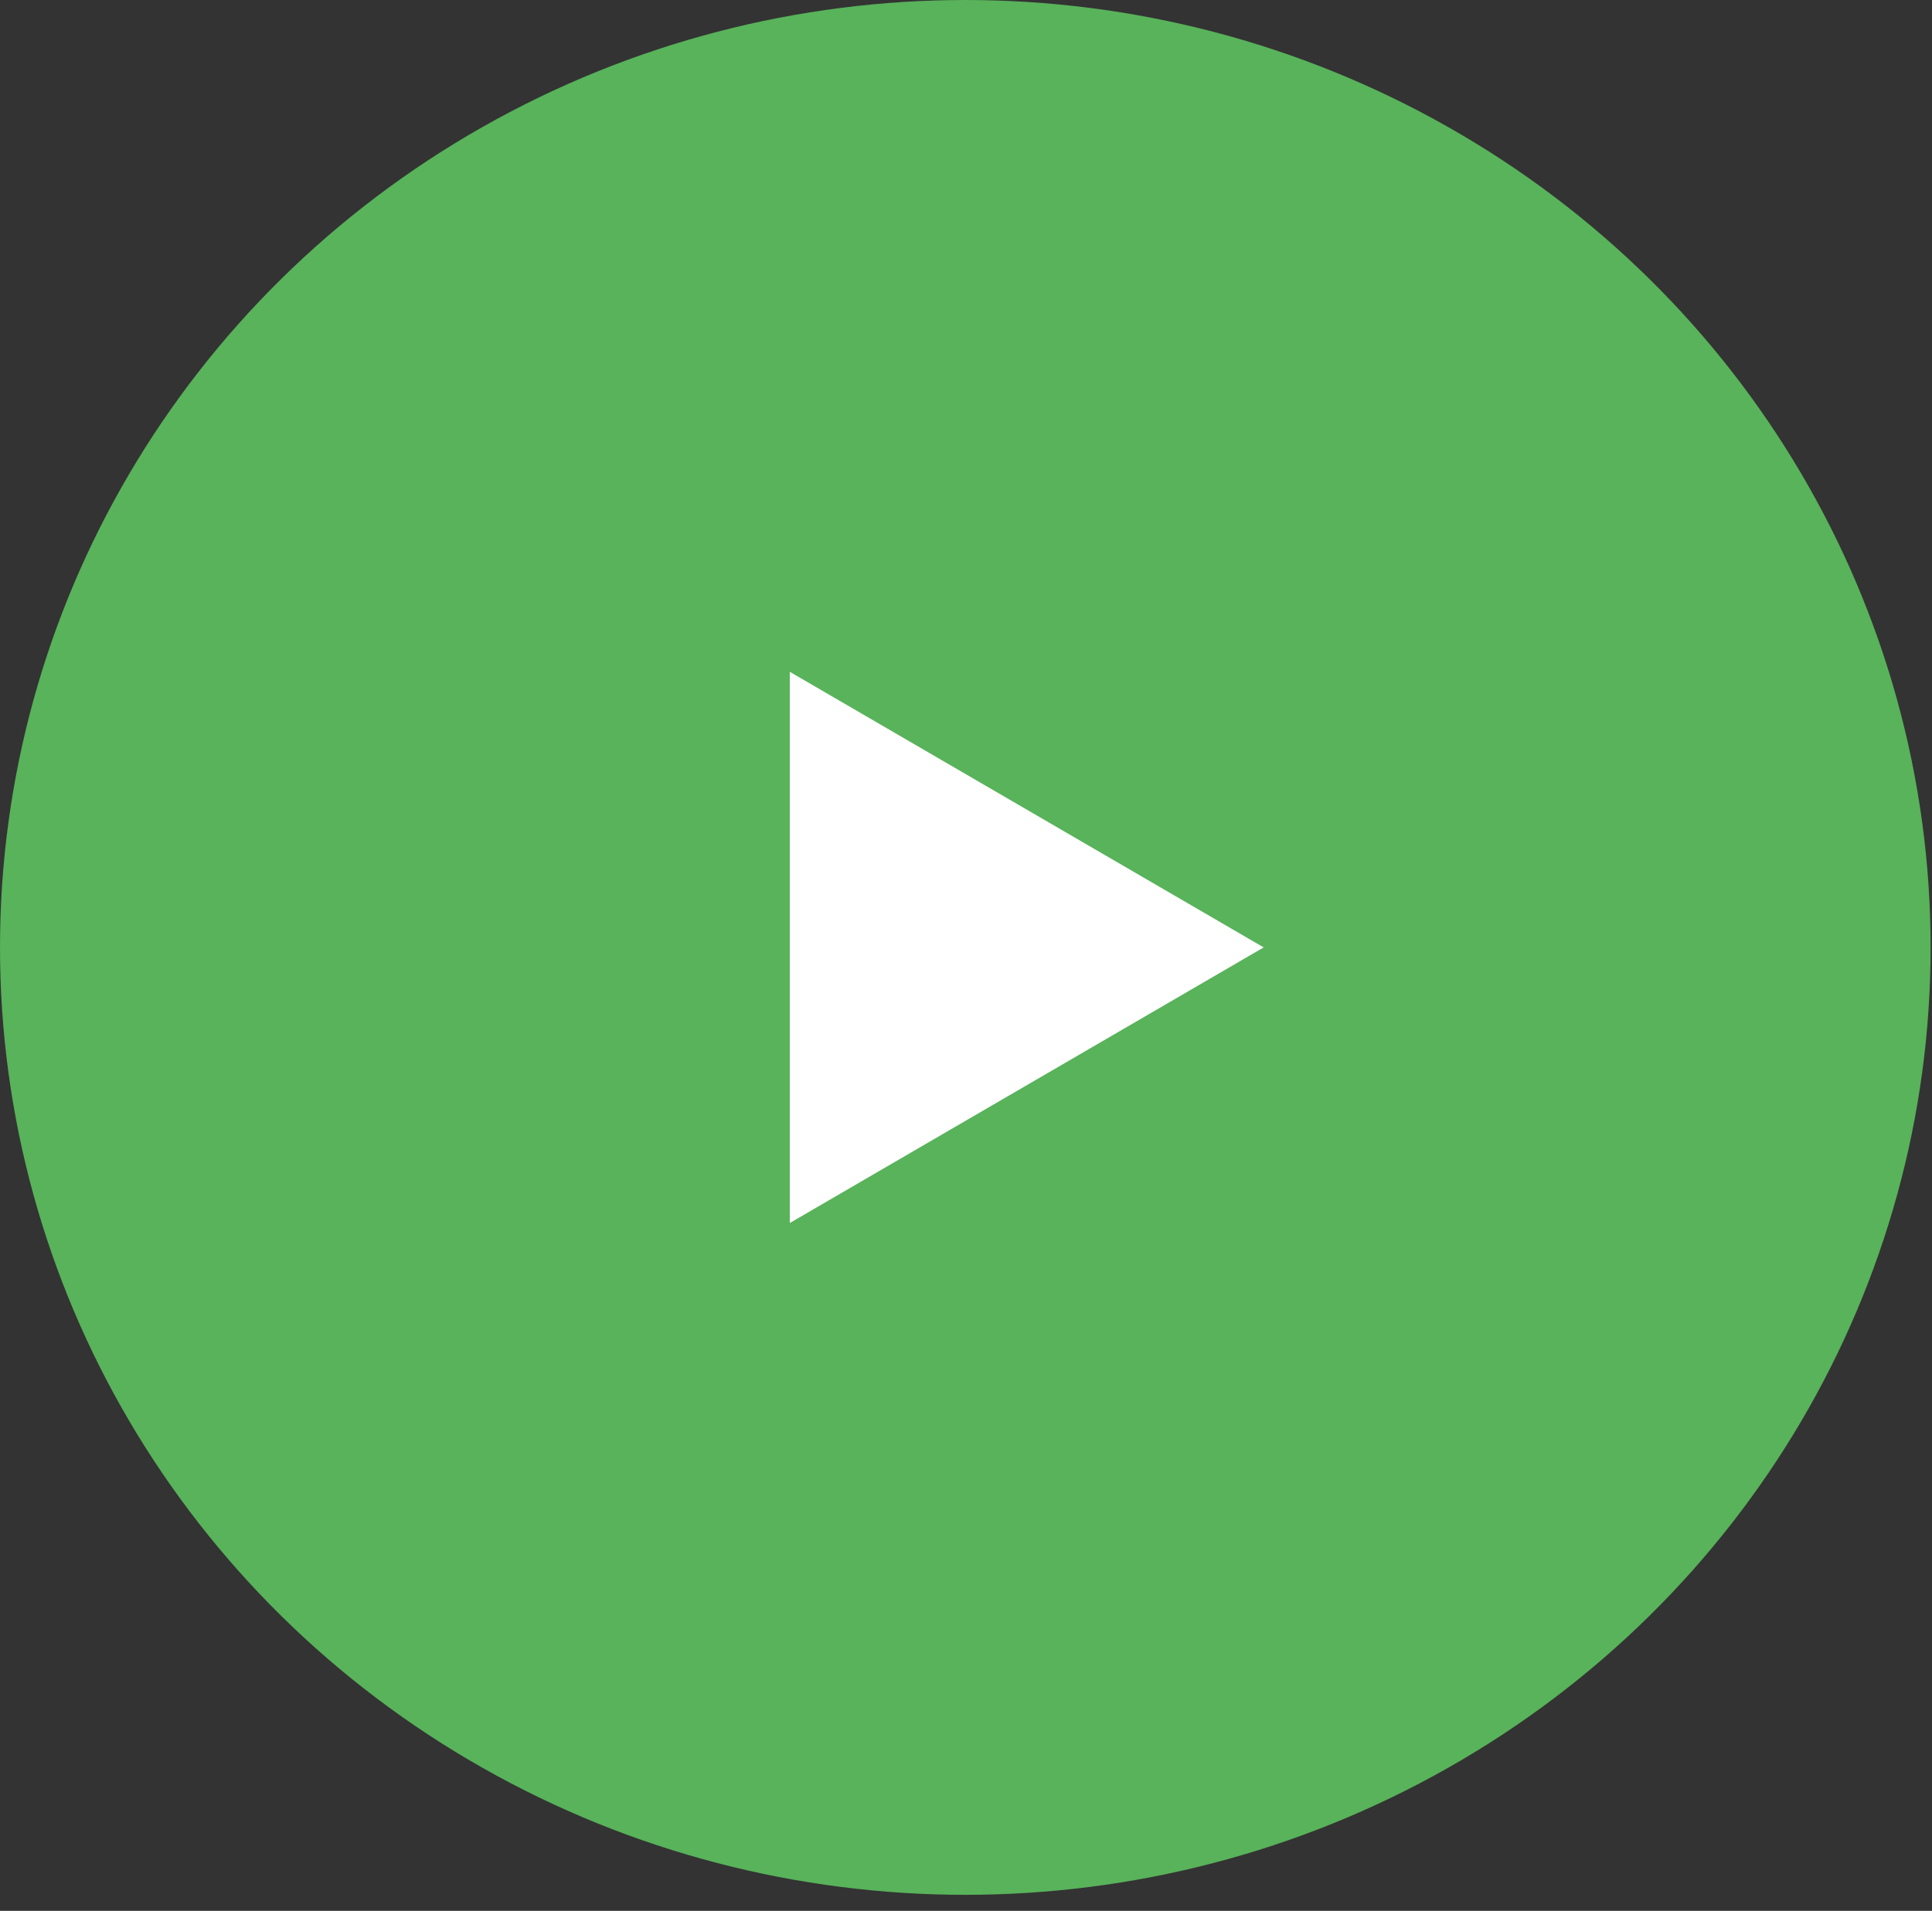 <svg xmlns="http://www.w3.org/2000/svg" width="92" height="91" viewBox="0 0 92 91" fill="none"><rect x="0" y="0" width="92" height="91" fill="#333333" stroke="none"/><ellipse cx="45.967" cy="45.118" rx="45.967" ry="45.118" fill="#58B35A"></ellipse><path d="M60.175 45.118L37.609 31.993V58.243L60.175 45.118Z" fill="white"></path></svg>